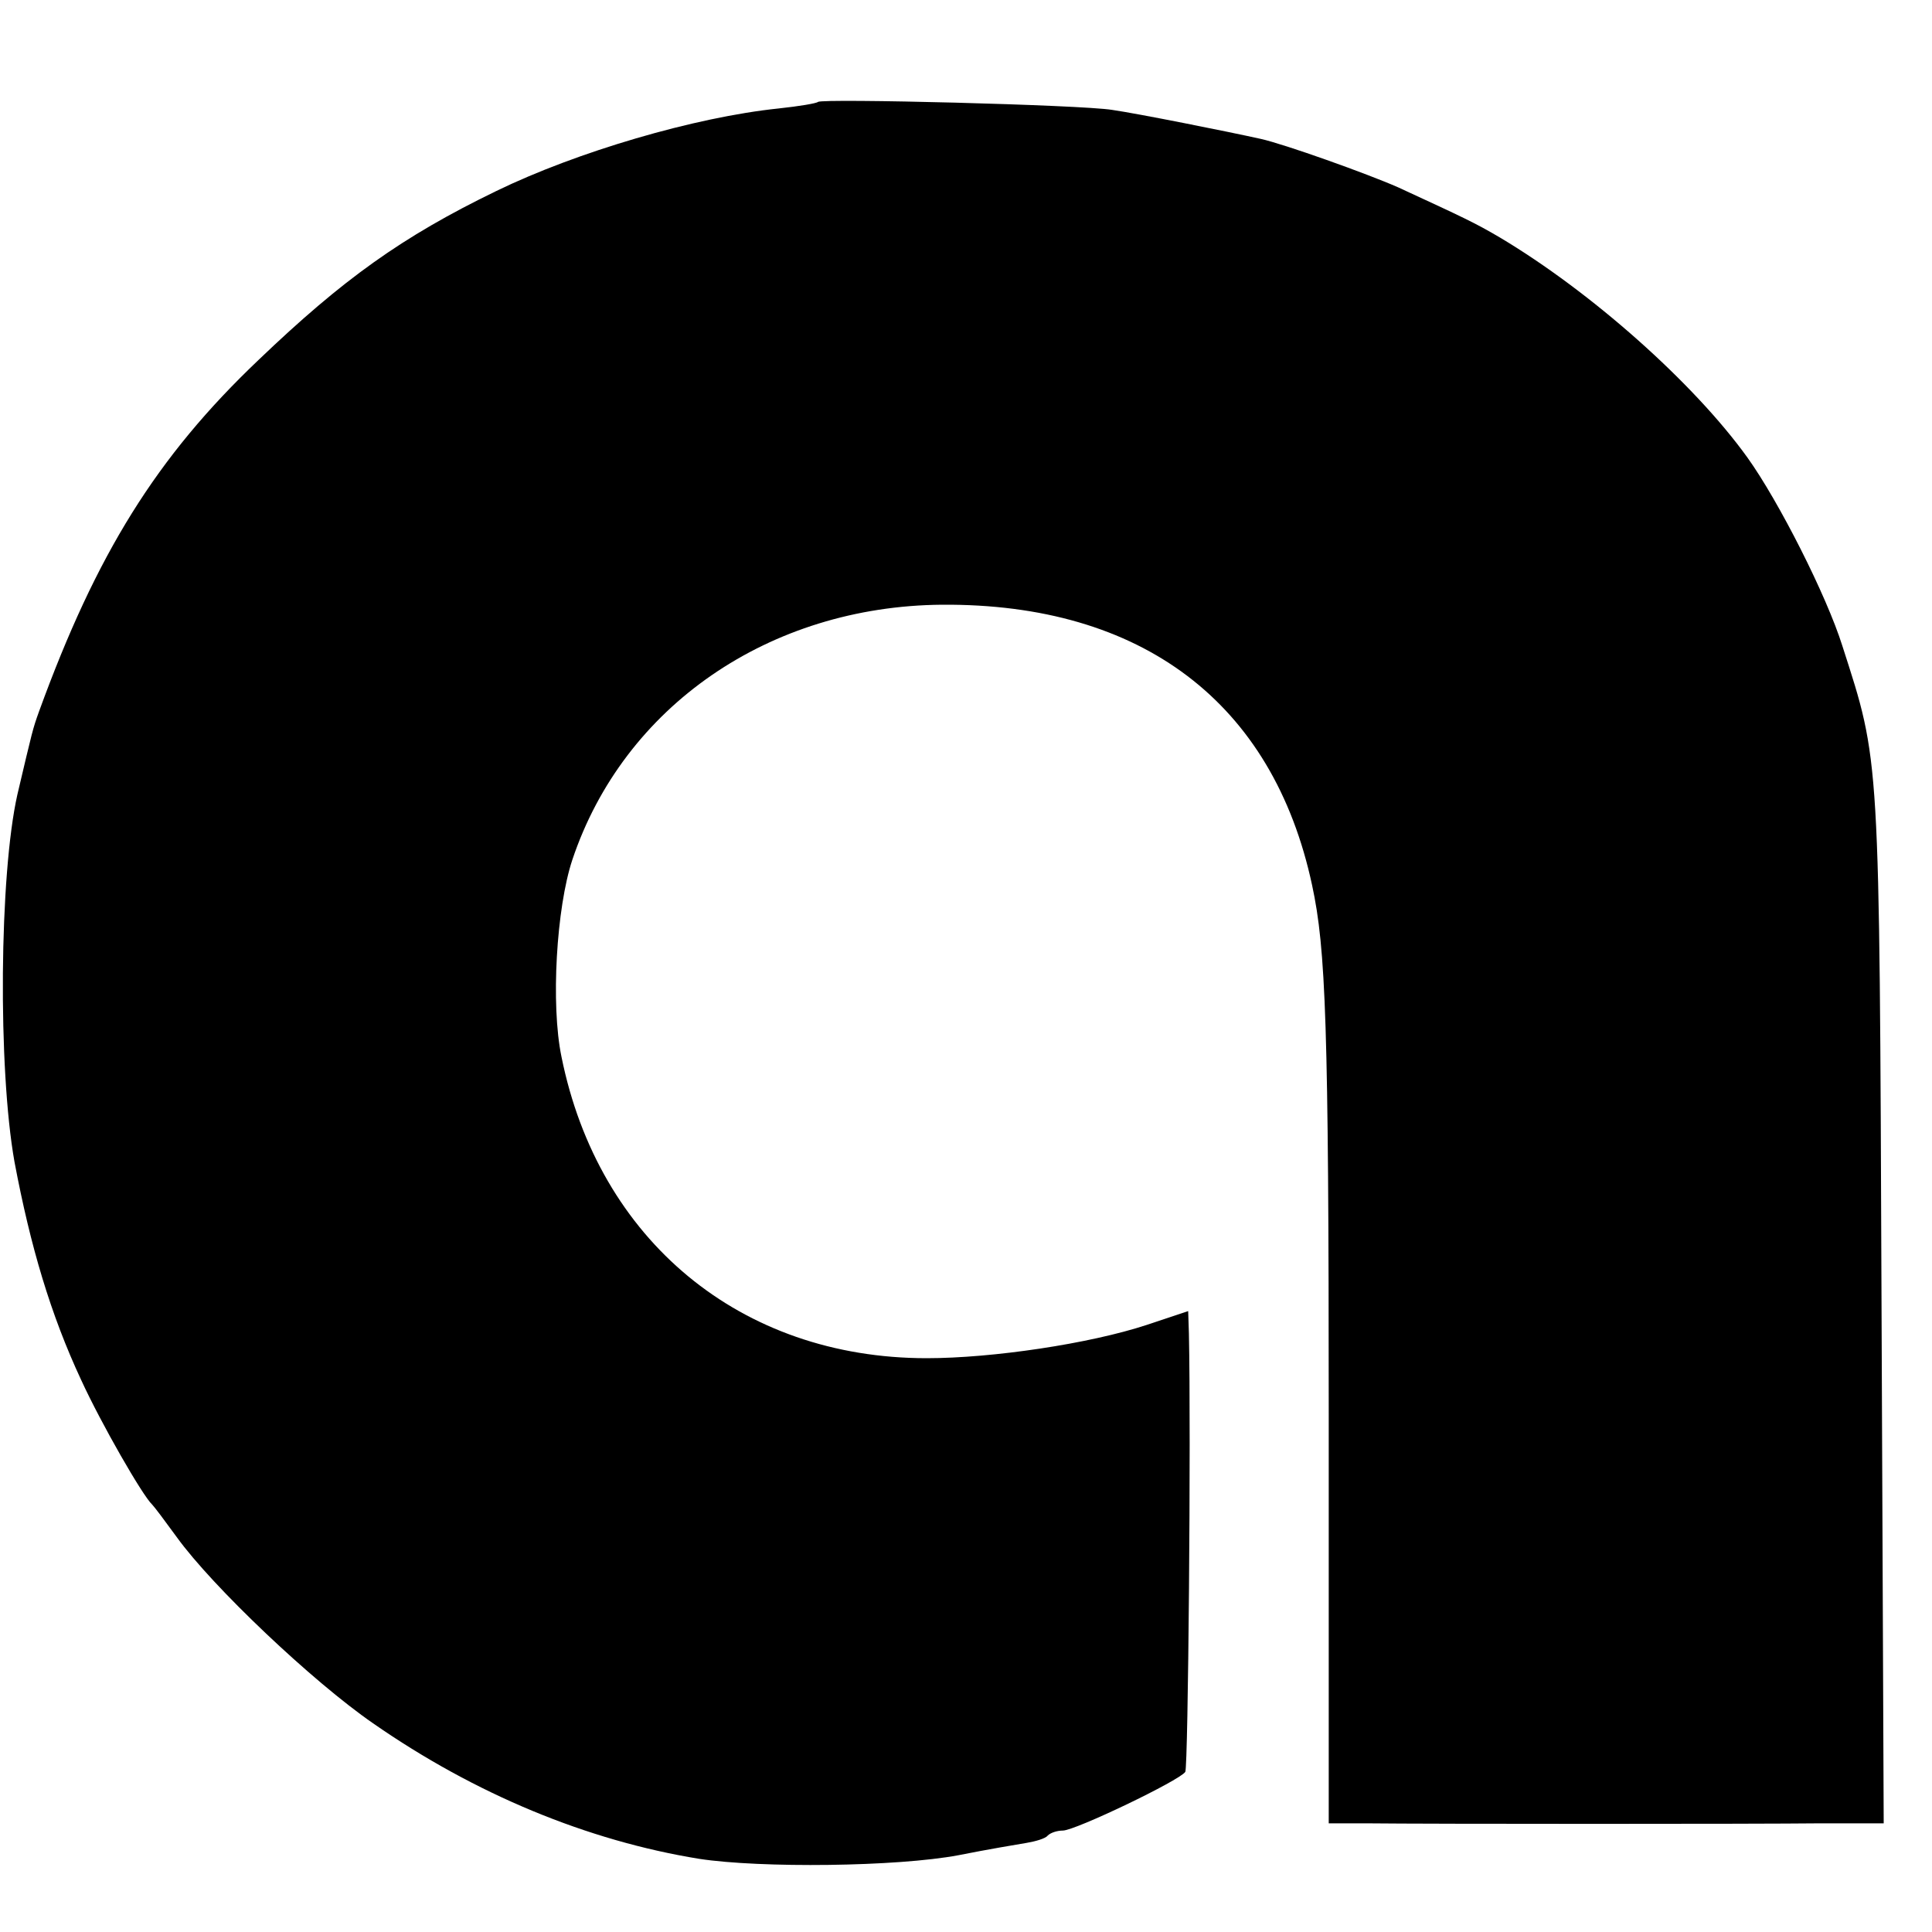 <?xml version="1.0" standalone="no"?>
<!DOCTYPE svg PUBLIC "-//W3C//DTD SVG 20010904//EN"
 "http://www.w3.org/TR/2001/REC-SVG-20010904/DTD/svg10.dtd">
<svg version="1.0" xmlns="http://www.w3.org/2000/svg"
 width="16pt" height="16pt" viewBox="0 0 16 16"
 preserveAspectRatio="xMidYMid meet">
<g transform="translate(0,16) scale(0.006,-0.006)"
fill="#000000" stroke="none">
<path d="M1129 2526 c-2 -2 -26 -6 -54 -9 -116 -12 -279 -60 -390 -114 -130
-63 -212 -122 -328 -233 -141 -134 -224 -268 -303 -485 -9 -25 -9 -26 -30
-115 -25 -111 -27 -378 -4 -507 22 -117 50 -211 92 -301 28 -61 85 -160 98
-172 3 -3 18 -23 34 -45 49 -68 187 -199 271 -257 141 -98 296 -162 450 -187
85 -13 273 -11 358 5 40 8 82 15 94 17 12 2 26 6 29 10 4 4 13 7 21 7 17 0
161 69 169 81 4 7 8 465 5 605 l-1 31 -57 -19 c-79 -26 -213 -46 -304 -46
-257 0 -453 163 -504 416 -15 72 -7 206 15 272 71 212 272 350 510 352 276 2
457 -135 511 -387 19 -88 23 -192 23 -732 l0 -563 51 0 c92 -1 539 -1 628 0
l87 0 -3 718 c-3 765 -2 745 -54 907 -22 70 -88 200 -131 260 -74 103 -216
229 -342 304 -34 20 -49 27 -140 69 -43 19 -158 60 -190 67 -45 10 -170 35
-205 40 -43 7 -400 16 -406 11z"/>
</g>
</svg>
